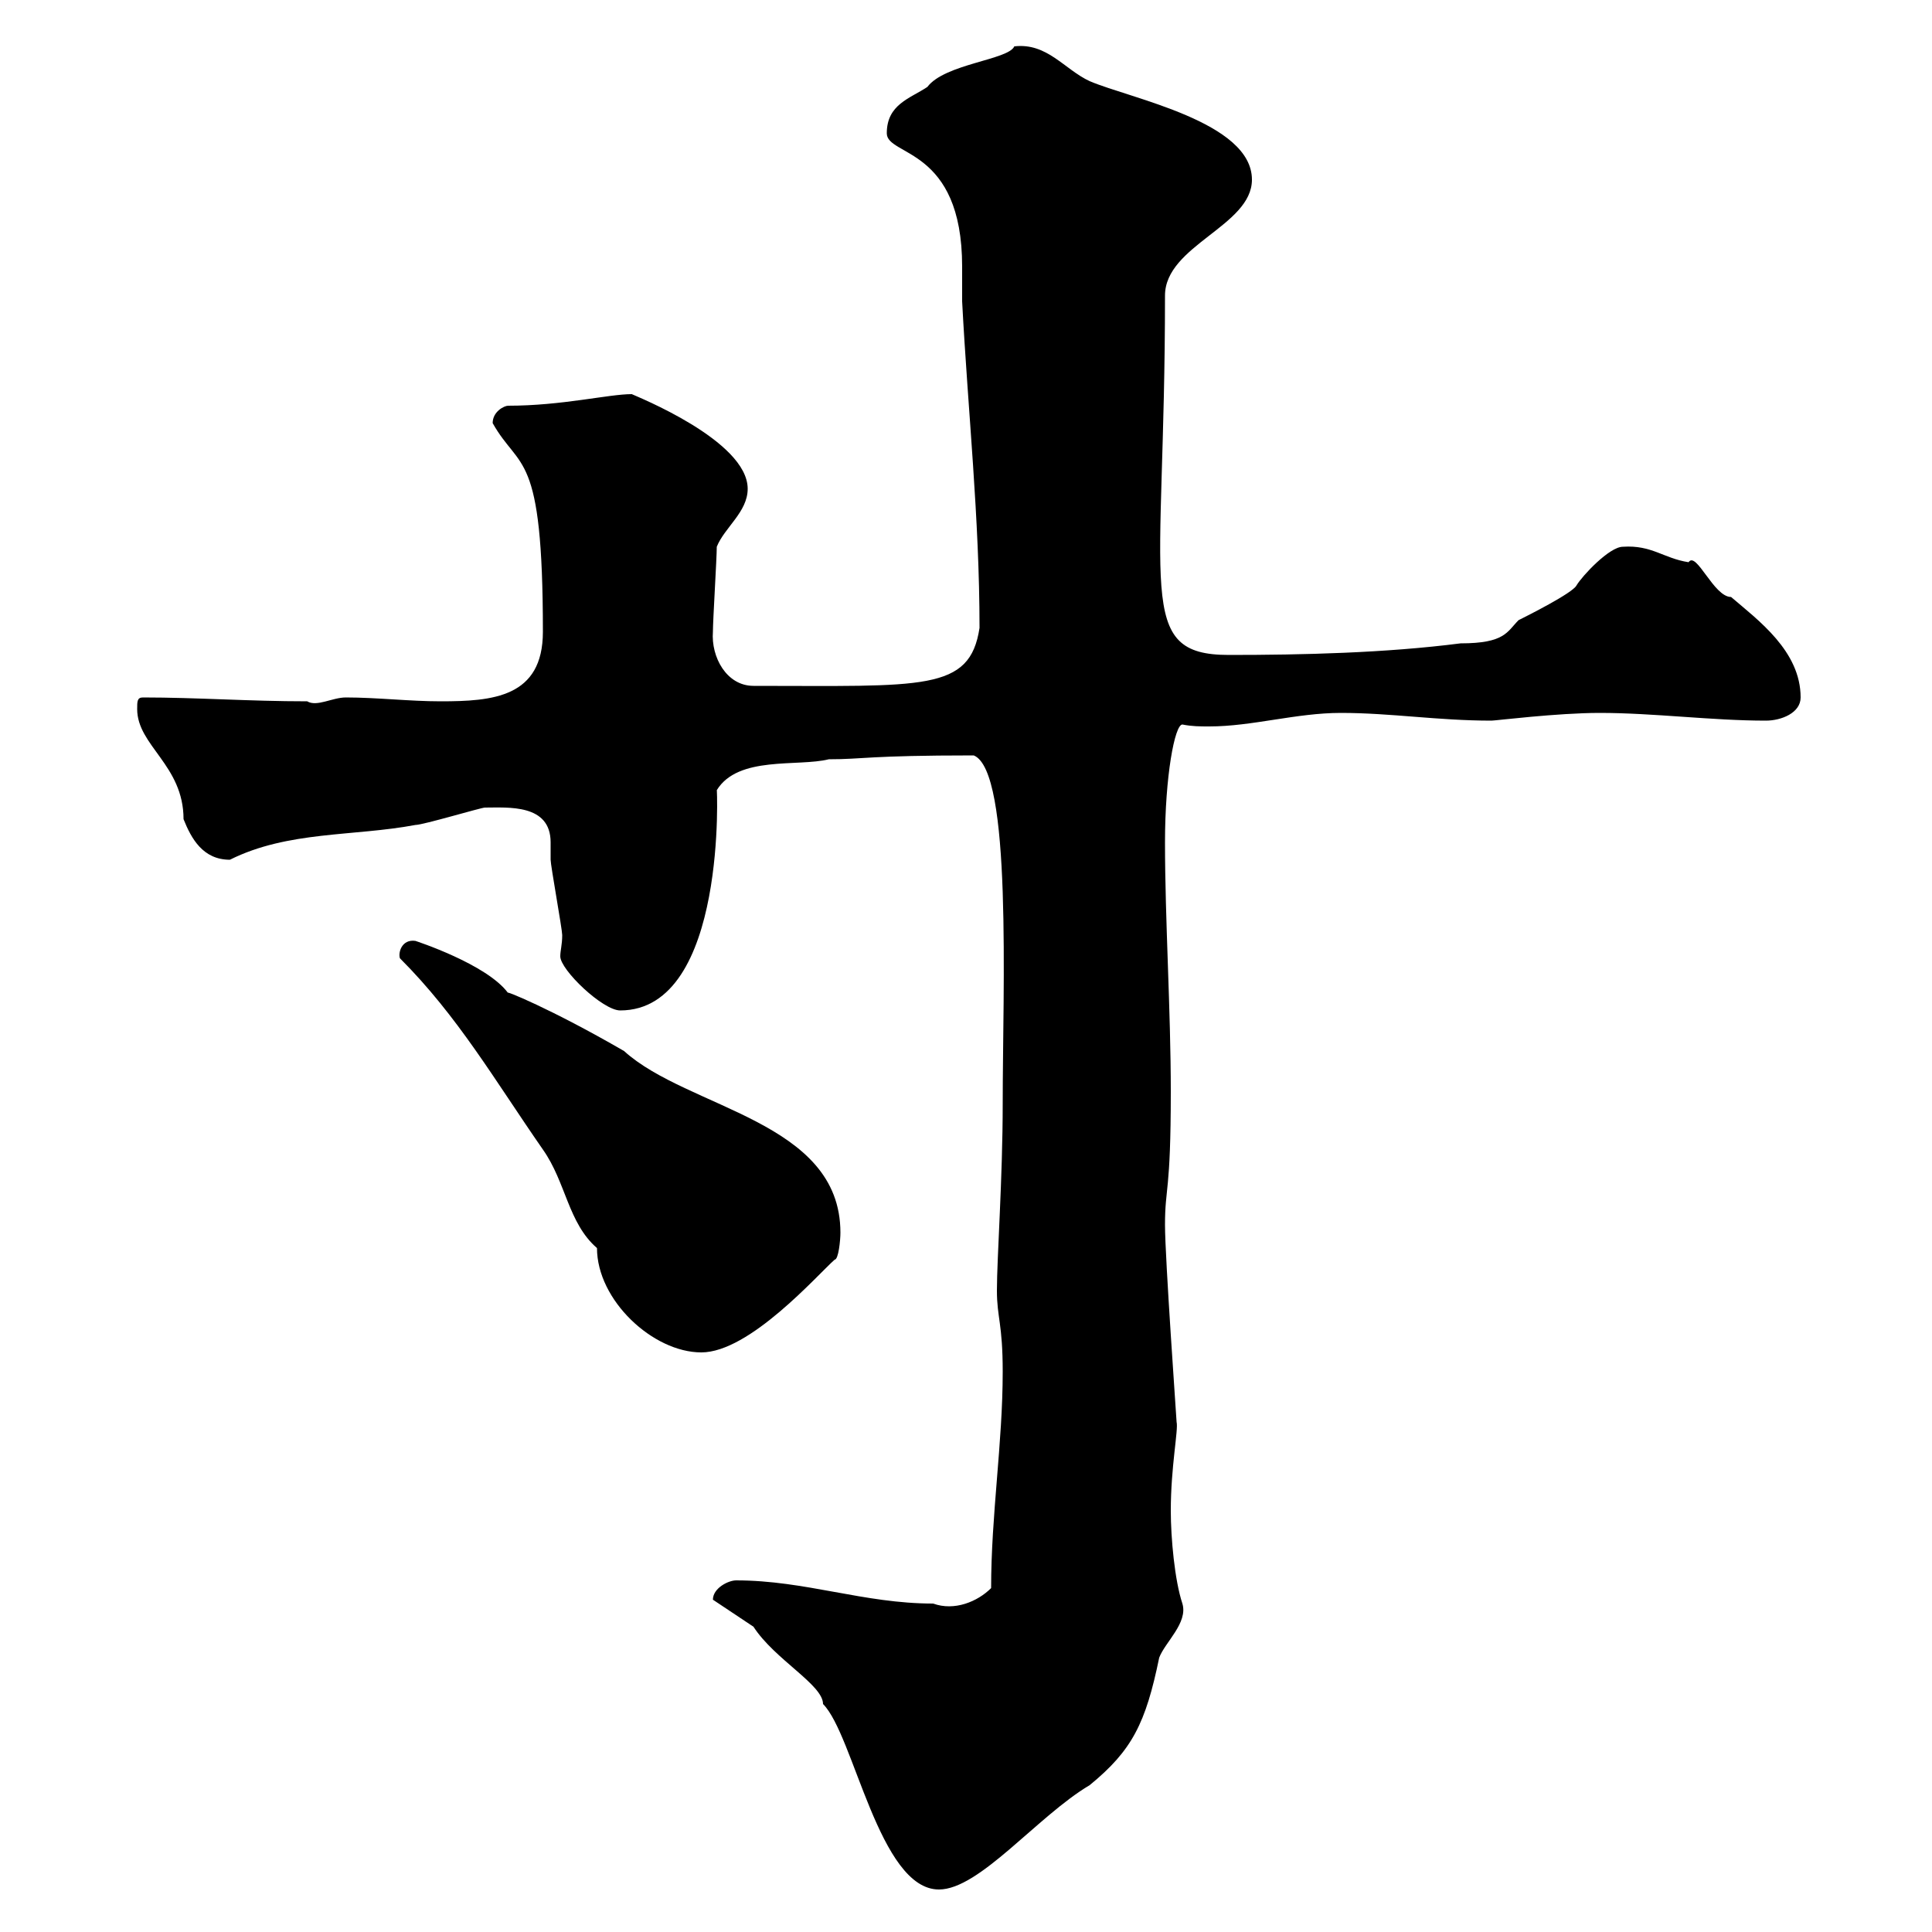 <svg xmlns="http://www.w3.org/2000/svg" xmlns:xlink="http://www.w3.org/1999/xlink" width="300" height="300"><path d="M110.70 248.40C112.50 249.60 116.10 252 117 252.60C120.30 257.70 127.80 261.60 127.80 264.60C132.60 269.40 136.50 293.40 145.80 293.40C152.10 293.40 161.10 282 169.20 277.20C175.80 271.80 177.90 267.60 180 257.40C180.90 255 184.50 252 183.60 249C182.40 245.40 181.80 238.80 181.80 234.60C181.80 227.70 183 222 182.70 220.80C182.70 220.50 180.90 195.30 180.90 190.20C180.90 184.20 181.80 185.40 181.80 169.50C181.80 156.90 180.90 142.80 180.90 130.80C180.90 120.60 182.40 112.50 183.60 112.50C185.10 112.80 186.30 112.80 187.80 112.80C194.40 112.80 201.30 110.70 208.20 110.70C216 110.70 223.20 111.90 231.60 111.90C232.20 111.90 241.80 110.70 248.40 110.70C256.80 110.70 265.80 111.90 274.20 111.90C276.60 111.90 279.60 110.70 279.60 108.30C279.60 101.10 273 96.30 268.80 92.70C266.10 92.70 263.40 85.50 262.20 87.30C258.30 86.70 256.50 84.60 252 84.90C249.90 84.90 245.70 89.40 244.80 90.90C244.20 92.10 237 95.70 235.80 96.30C234 98.10 233.70 99.90 226.80 99.90C215.10 101.40 202.20 101.70 190.80 101.70C176.10 101.70 180.90 91.80 180.90 45.90C180.90 38.10 194.40 35.10 194.40 27.90C194.40 18.90 175.50 15.30 169.20 12.60C165.30 10.80 162.60 6.60 157.50 7.20C156.60 9.30 146.70 9.90 144 13.50C141.30 15.30 137.70 16.20 137.70 20.70C137.70 24.30 149.40 22.80 149.40 41.40C149.40 43.50 149.40 45.30 149.40 46.80C150.30 63.90 152.10 80.40 152.10 97.50C150.60 107.40 143.40 106.50 117 106.50C112.80 106.50 110.40 102 110.70 98.10C110.70 96.30 111.30 86.70 111.30 84.90C112.50 81.90 116.10 79.50 116.10 75.90C116.10 68.40 98.70 61.50 98.10 61.20C94.50 61.20 87.30 63 78.90 63C78.30 63 76.50 63.90 76.50 65.70C80.70 73.20 84.30 69.60 84.30 98.10C84.30 108.30 76.50 108.90 68.40 108.90C63.60 108.90 58.50 108.30 53.70 108.30C51.60 108.30 49.20 109.80 47.70 108.90C38.70 108.90 30.60 108.30 22.20 108.30C21.30 108.30 21.30 108.90 21.30 110.10C21.30 115.80 28.50 118.80 28.50 127.20C29.70 130.20 31.50 133.50 35.70 133.50C44.70 129 54.90 129.90 64.50 128.10C65.70 128.10 74.70 125.40 75.30 125.40C78.90 125.40 85.50 124.80 85.50 130.80C85.50 131.70 85.50 132.30 85.50 133.50C85.50 134.40 87.30 144.30 87.30 145.20C87.30 146.70 87 147.60 87 148.50C87 150.60 93.60 156.90 96.30 156.90C113.10 156.90 111.30 121.20 111.30 122.70C114.60 117.30 123.90 119.10 128.70 117.90C134.10 117.90 134.70 117.30 151.20 117.30C157.20 119.70 155.70 153.60 155.70 171.30C155.70 183 154.80 195.30 154.80 200.40C154.80 204.60 155.70 205.50 155.70 213C155.70 224.10 153.90 235.20 153.90 246.60C151.80 248.70 148.20 250.20 144.90 249C134.10 249 125.10 245.40 114.30 245.40C113.10 245.40 110.70 246.60 110.70 248.40ZM62.10 148.80C71.10 157.80 76.80 167.70 84.30 178.50C87.90 183.60 88.20 189.90 92.70 193.80C92.70 201.90 101.40 210 108.90 210C116.40 210 126.90 198 129.60 195.60C130.20 195.60 130.50 192.60 130.50 191.40C130.50 174 106.80 172.20 96.90 163.20C85.50 156.60 78 153.60 78.90 154.20C75.60 149.70 64.50 146.10 64.50 146.10C62.40 145.80 61.80 147.90 62.10 148.80Z"/></svg>